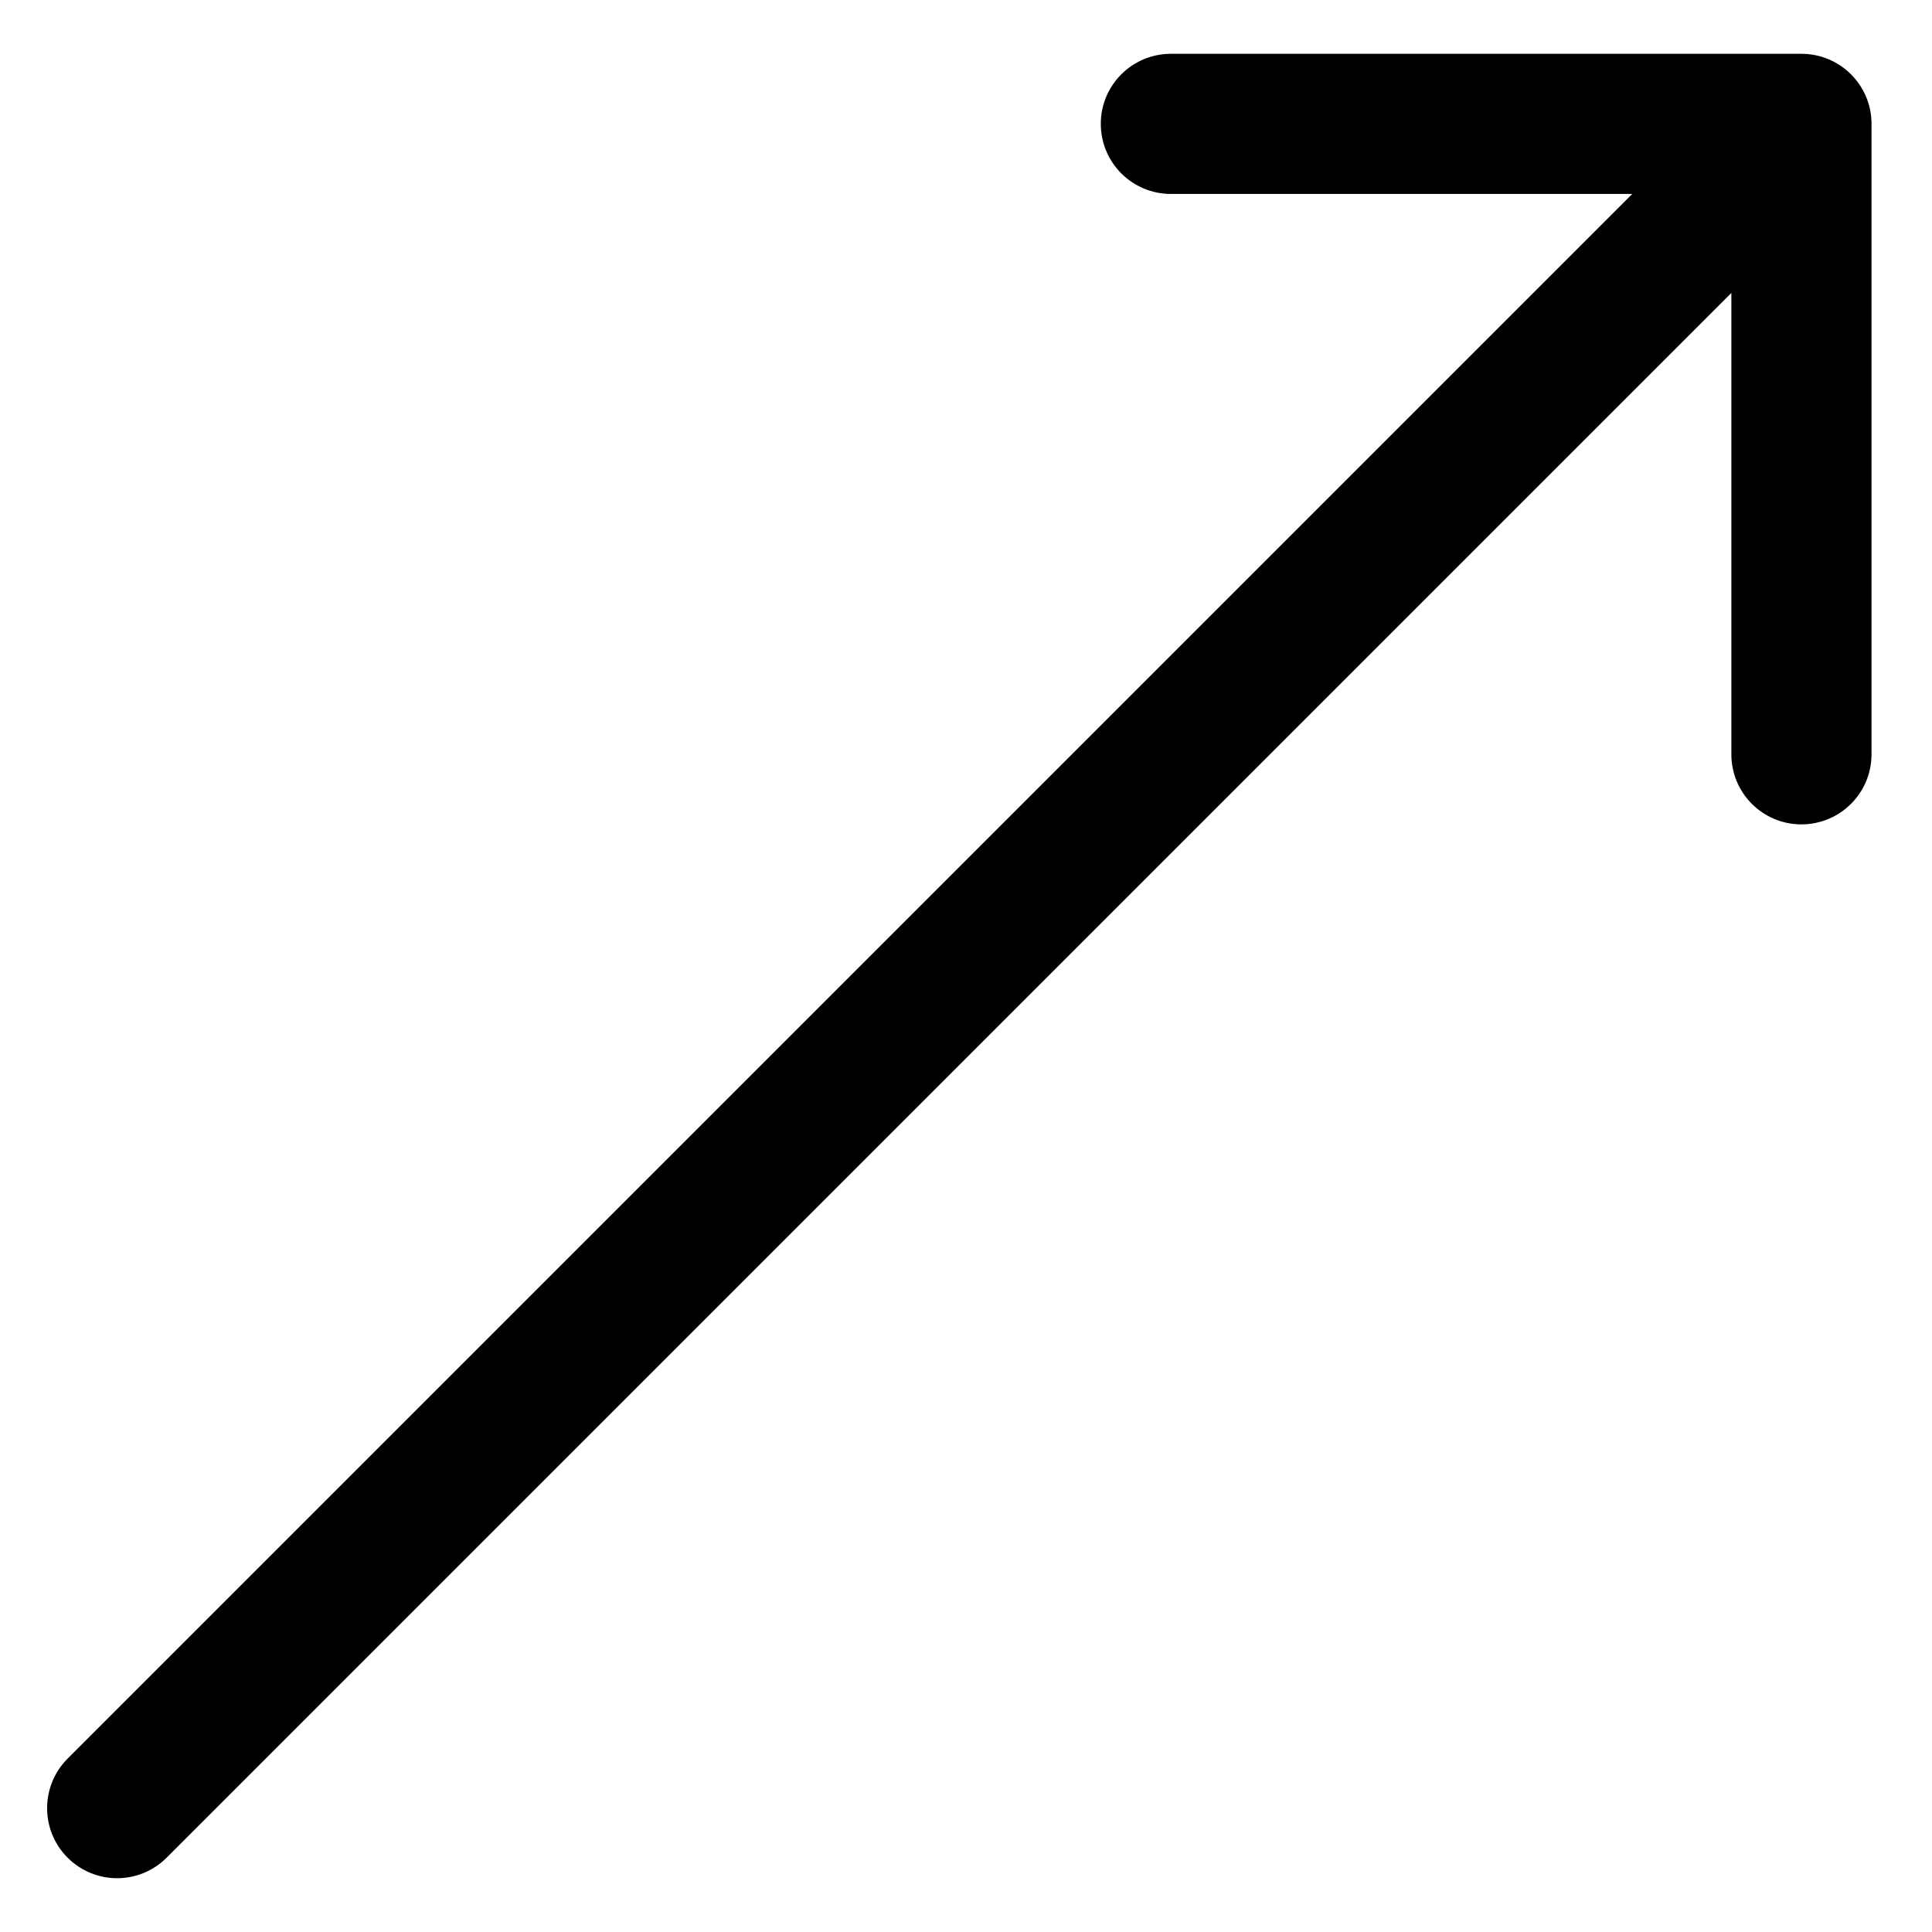 <svg width="13" height="13" viewBox="0 0 13 13" fill="none" xmlns="http://www.w3.org/2000/svg">
<path fill-rule="evenodd" clip-rule="evenodd" d="M7.879 0.362L12.121 0.362C12.382 0.362 12.593 0.573 12.593 0.833V5.076C12.593 5.336 12.382 5.547 12.121 5.547C11.861 5.547 11.65 5.336 11.65 5.076L11.65 1.971L1.121 12.5C0.937 12.684 0.639 12.684 0.455 12.5C0.271 12.316 0.271 12.018 0.455 11.833L10.983 1.305L7.879 1.305C7.618 1.305 7.407 1.094 7.407 0.833C7.407 0.573 7.618 0.362 7.879 0.362Z" fill="black"/>
</svg>
